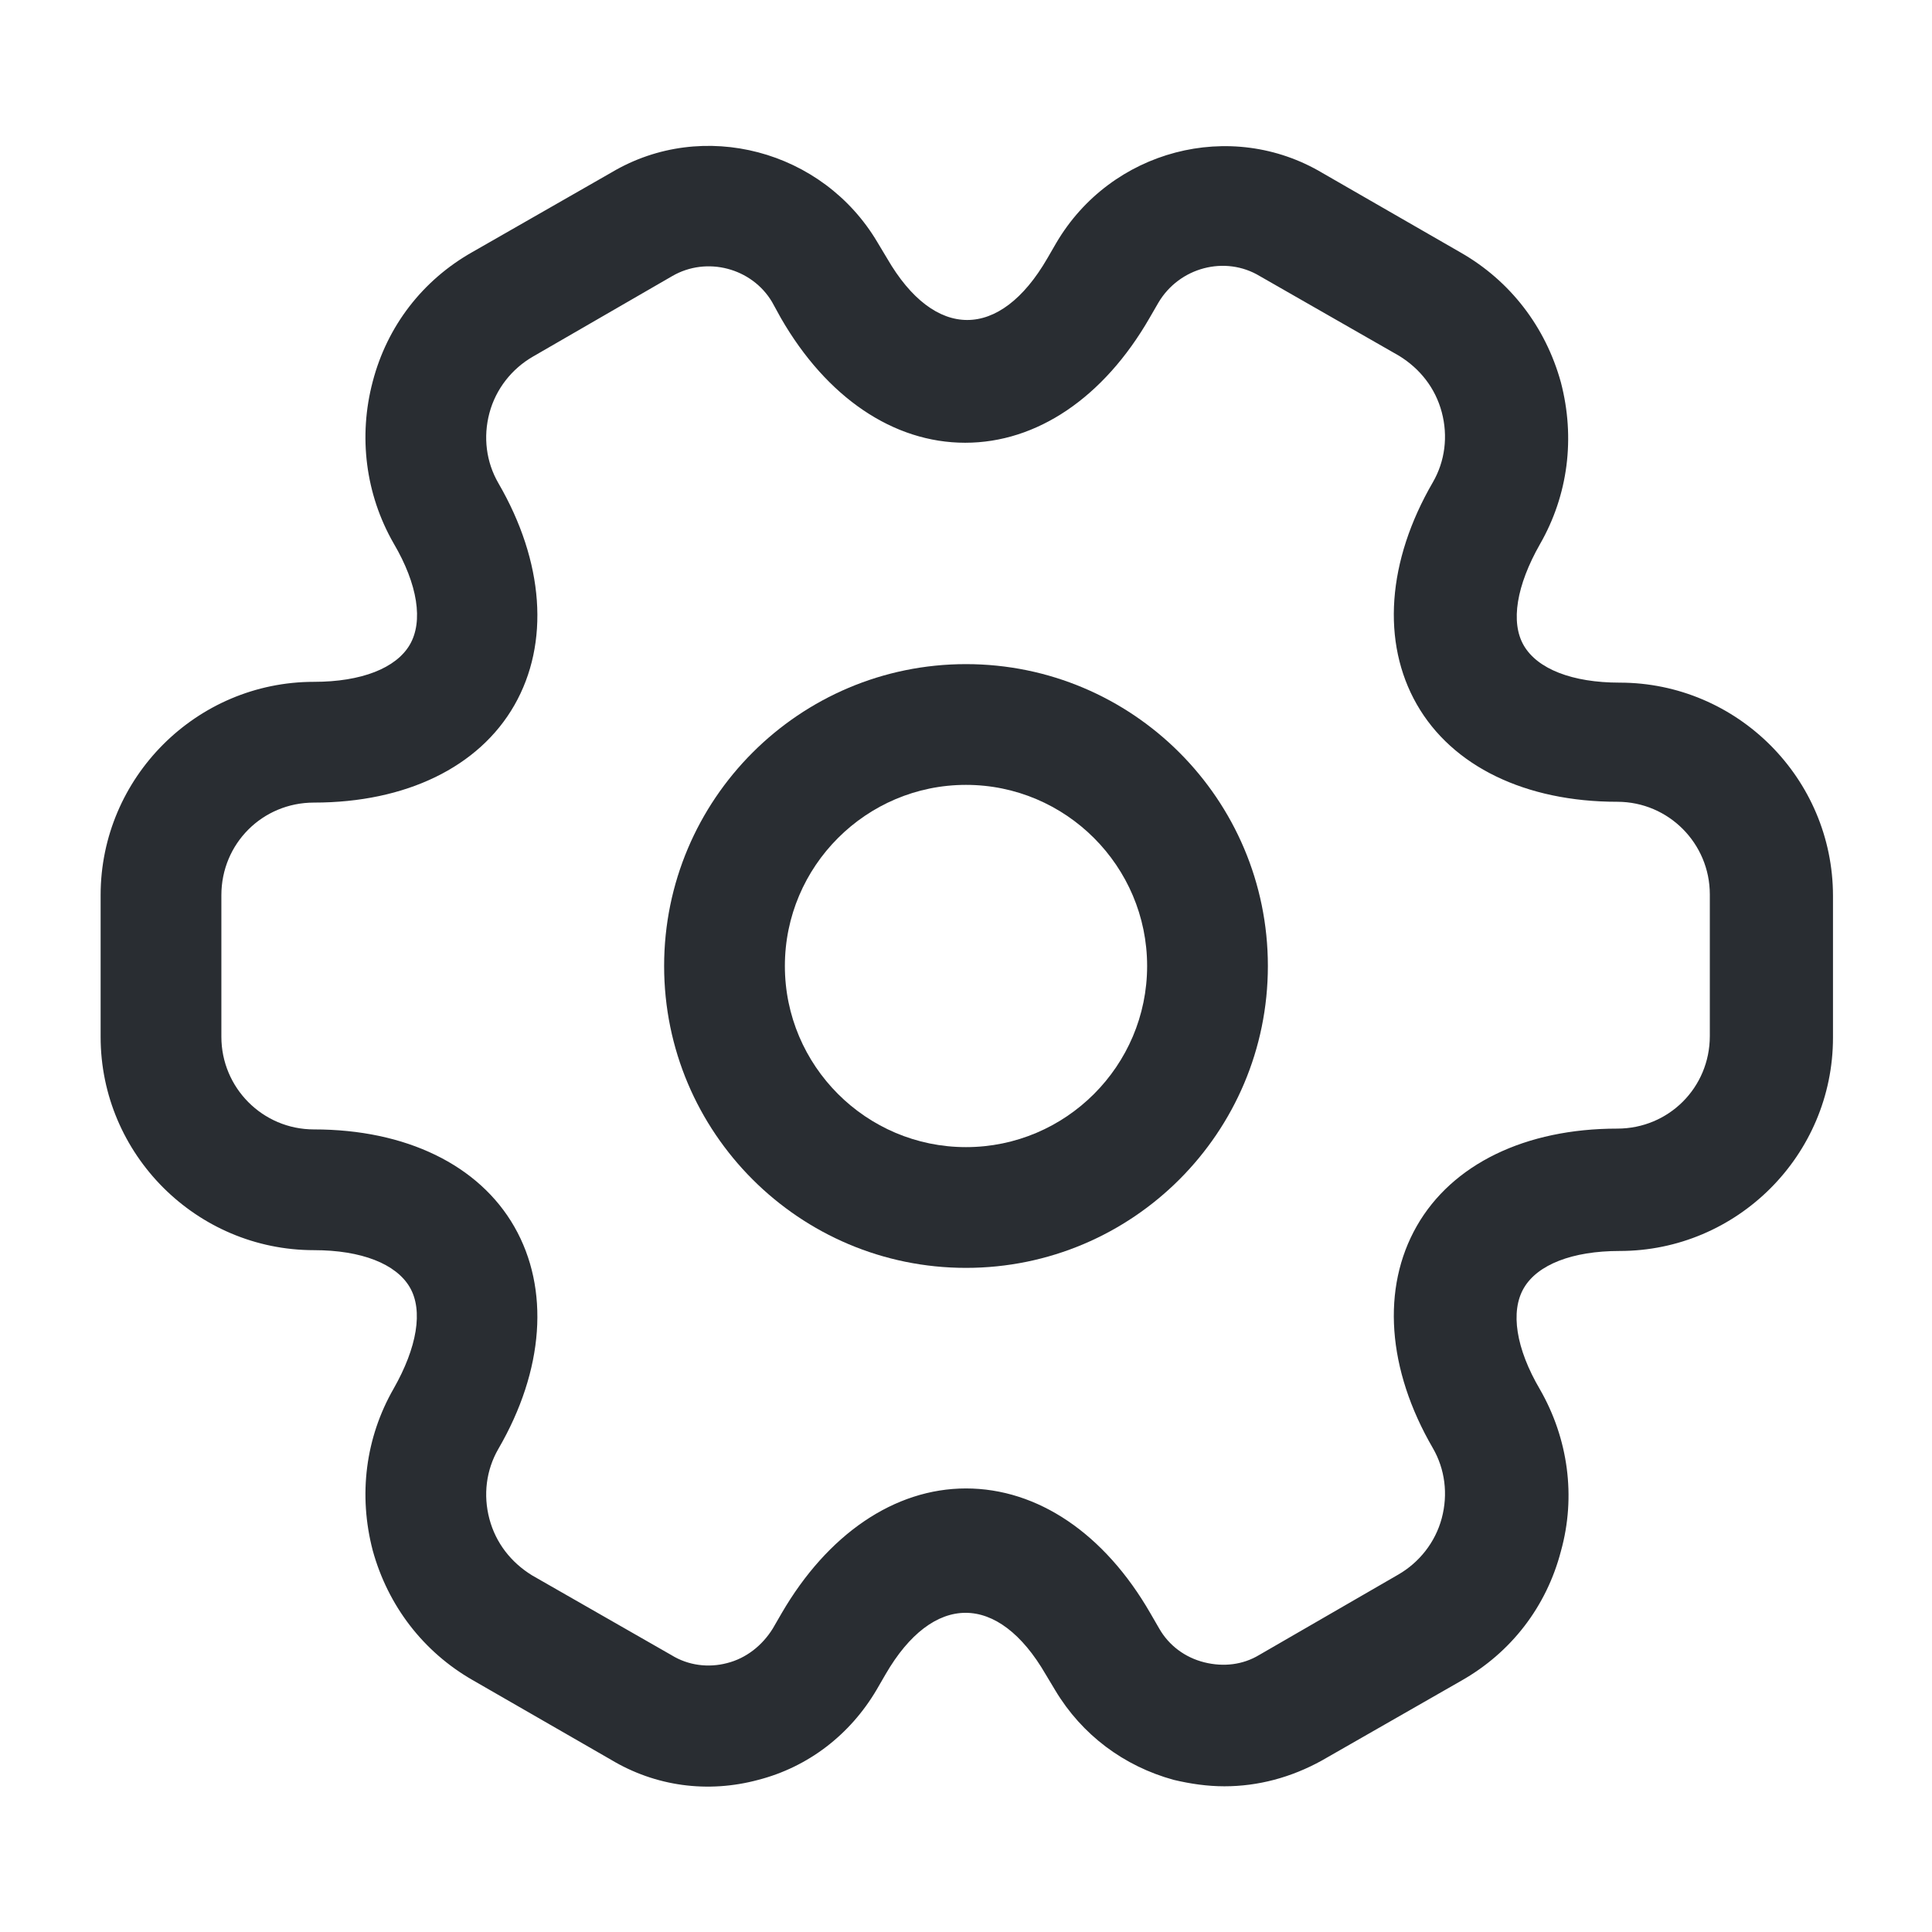 <?xml version="1.0" encoding="UTF-8"?> <svg xmlns="http://www.w3.org/2000/svg" width="36" height="36" viewBox="0 0 36 36" fill="none"><path d="M18 23.625C14.895 23.625 12.375 21.105 12.375 18C12.375 14.895 14.895 12.375 18 12.375C21.105 12.375 23.625 14.895 23.625 18C23.625 21.105 21.105 23.625 18 23.625ZM18 14.625C16.14 14.625 14.625 16.14 14.625 18C14.625 19.86 16.14 21.375 18 21.375C19.86 21.375 21.375 19.86 21.375 18C21.375 16.14 19.86 14.625 18 14.625Z" fill="#292D32"></path><path d="M22.815 33.285C22.5 33.285 22.185 33.24 21.87 33.165C20.94 32.91 20.16 32.325 19.665 31.5L19.485 31.2C18.6 29.67 17.385 29.67 16.5 31.2L16.335 31.485C15.84 32.325 15.06 32.925 14.13 33.165C13.185 33.42 12.21 33.285 11.385 32.79L8.805 31.305C7.89 30.78 7.23 29.925 6.945 28.89C6.675 27.855 6.81 26.79 7.335 25.875C7.77 25.11 7.89 24.42 7.635 23.985C7.38 23.55 6.735 23.295 5.85 23.295C3.66 23.295 1.875 21.51 1.875 19.32V16.68C1.875 14.49 3.66 12.705 5.85 12.705C6.735 12.705 7.38 12.45 7.635 12.015C7.89 11.58 7.785 10.89 7.335 10.125C6.81 9.21 6.675 8.13 6.945 7.11C7.215 6.075 7.875 5.22 8.805 4.695L11.4 3.21C13.095 2.205 15.33 2.79 16.35 4.515L16.53 4.815C17.415 6.345 18.63 6.345 19.515 4.815L19.68 4.53C20.7 2.79 22.935 2.205 24.645 3.225L27.225 4.71C28.14 5.235 28.8 6.09 29.085 7.125C29.355 8.16 29.22 9.225 28.695 10.14C28.26 10.905 28.14 11.595 28.395 12.03C28.65 12.465 29.295 12.72 30.18 12.72C32.37 12.72 34.155 14.505 34.155 16.695V19.335C34.155 21.525 32.37 23.31 30.18 23.31C29.295 23.31 28.65 23.565 28.395 24C28.14 24.435 28.245 25.125 28.695 25.89C29.22 26.805 29.37 27.885 29.085 28.905C28.815 29.94 28.155 30.795 27.225 31.32L24.63 32.805C24.06 33.12 23.445 33.285 22.815 33.285ZM18 27.735C19.335 27.735 20.58 28.575 21.435 30.06L21.6 30.345C21.78 30.66 22.08 30.885 22.44 30.975C22.8 31.065 23.16 31.02 23.46 30.84L26.055 29.34C26.445 29.115 26.745 28.74 26.865 28.29C26.985 27.84 26.925 27.375 26.7 26.985C25.845 25.515 25.74 24 26.4 22.845C27.06 21.69 28.425 21.03 30.135 21.03C31.095 21.03 31.86 20.265 31.86 19.305V16.665C31.86 15.72 31.095 14.94 30.135 14.94C28.425 14.94 27.06 14.28 26.4 13.125C25.74 11.97 25.845 10.455 26.7 8.985C26.925 8.595 26.985 8.13 26.865 7.68C26.745 7.23 26.46 6.87 26.07 6.63L23.475 5.145C22.83 4.755 21.975 4.98 21.585 5.64L21.42 5.925C20.565 7.41 19.32 8.25 17.985 8.25C16.65 8.25 15.405 7.41 14.55 5.925L14.385 5.625C14.01 4.995 13.17 4.77 12.525 5.145L9.93 6.645C9.54 6.87 9.24 7.245 9.12 7.695C9 8.145 9.06 8.61 9.285 9C10.14 10.47 10.245 11.985 9.585 13.14C8.925 14.295 7.56 14.955 5.85 14.955C4.89 14.955 4.125 15.72 4.125 16.68V19.32C4.125 20.265 4.89 21.045 5.85 21.045C7.56 21.045 8.925 21.705 9.585 22.86C10.245 24.015 10.14 25.53 9.285 27C9.06 27.39 9 27.855 9.12 28.305C9.24 28.755 9.525 29.115 9.915 29.355L12.51 30.84C12.825 31.035 13.2 31.08 13.545 30.99C13.905 30.9 14.205 30.66 14.4 30.345L14.565 30.06C15.42 28.59 16.665 27.735 18 27.735Z" fill="#292D32"></path></svg> 